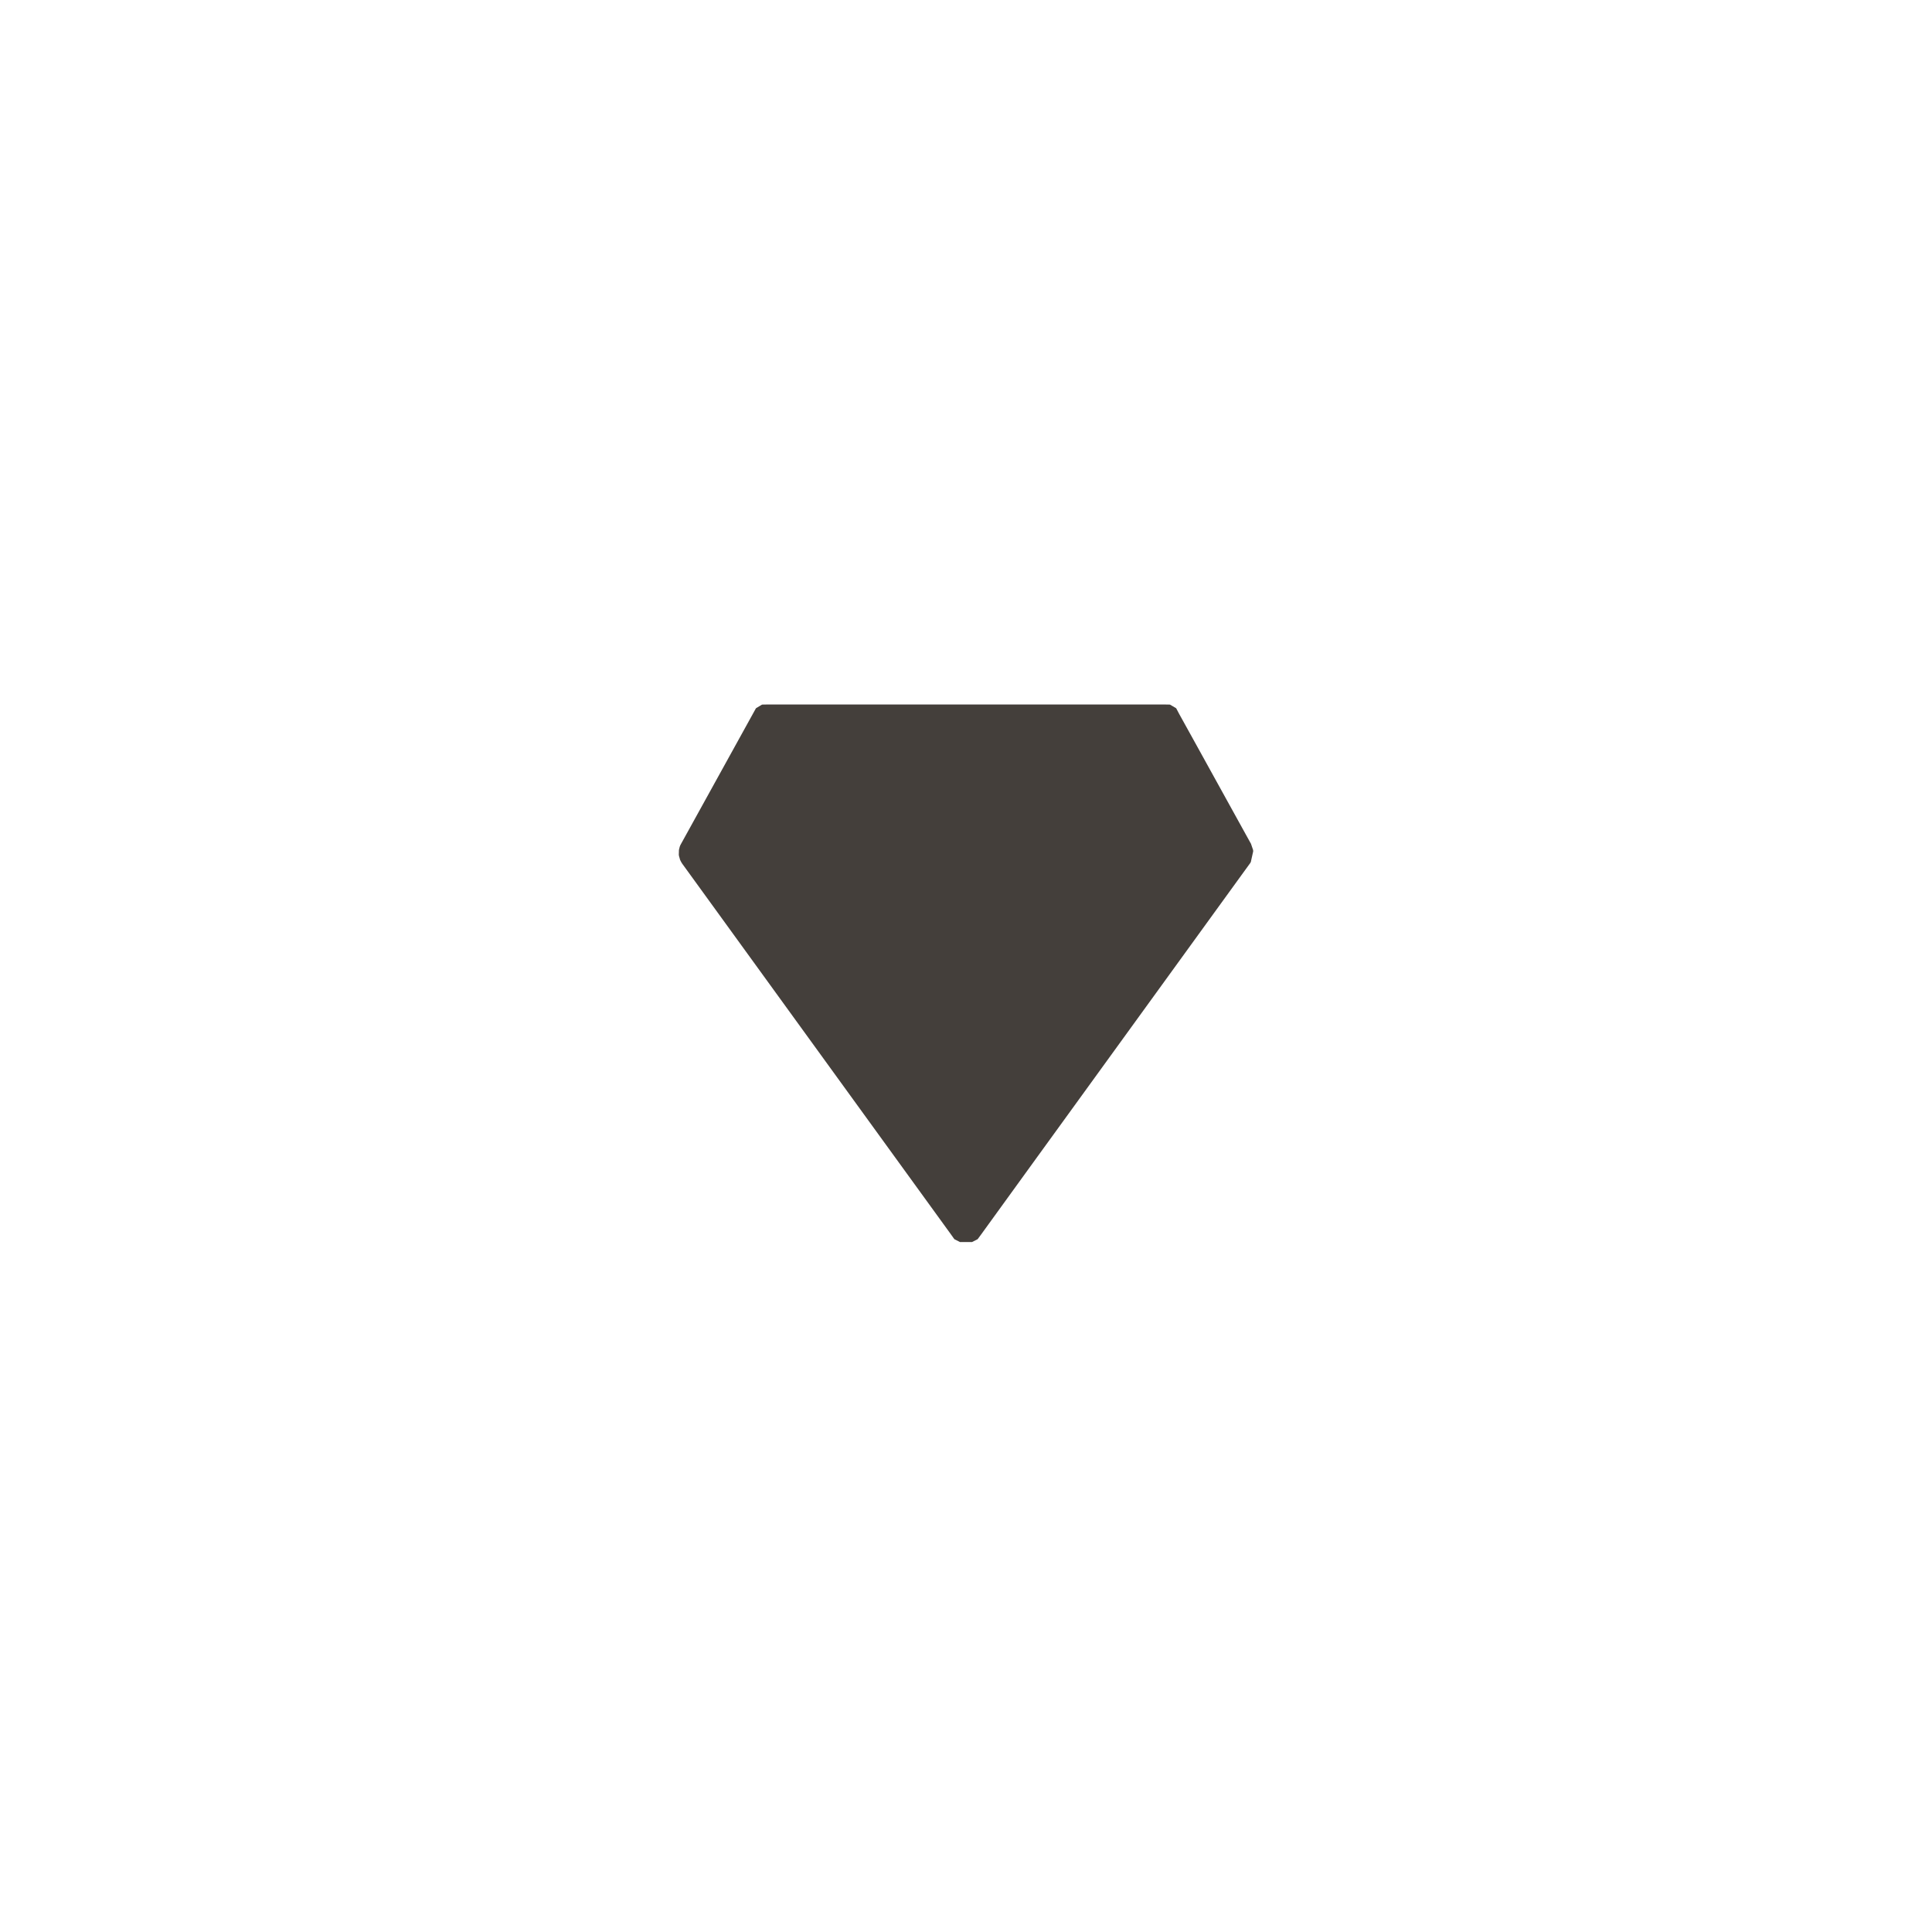 <?xml version="1.0" encoding="UTF-8"?>
<svg id="Capa_1" data-name="Capa 1" xmlns="http://www.w3.org/2000/svg" viewBox="0 0 1000 1000">
  <defs>
    <style>
      .cls-1 {
        fill: #443f3b;
        fill-rule: evenodd;
      }
    </style>
  </defs>
  <polygon class="cls-1" points="351.77 444.17 351.95 444.88 352.25 445.55 352.6 446.2 352.67 446.38 352.91 446.68 353.02 446.91 492.19 638.89 493.97 641.4 496.9 642.89 503.11 642.89 506.03 641.4 507.88 638.89 536.82 598.91 549.11 581.96 643.93 451.1 646.98 446.91 647.28 446.43 647.4 446.26 648.65 440.65 648.59 439.93 647.58 436.95 647.52 436.77 644.71 431.7 618.33 383.96 610.4 369.64 608.79 366.59 605.57 364.69 602.1 364.63 397.9 364.63 394.44 364.69 391.28 366.59 352.55 436.71 352.07 437.61 351.83 438.26 351.42 439.93 351.35 442.43 351.47 443.16 351.77 444.17"/>
</svg>
